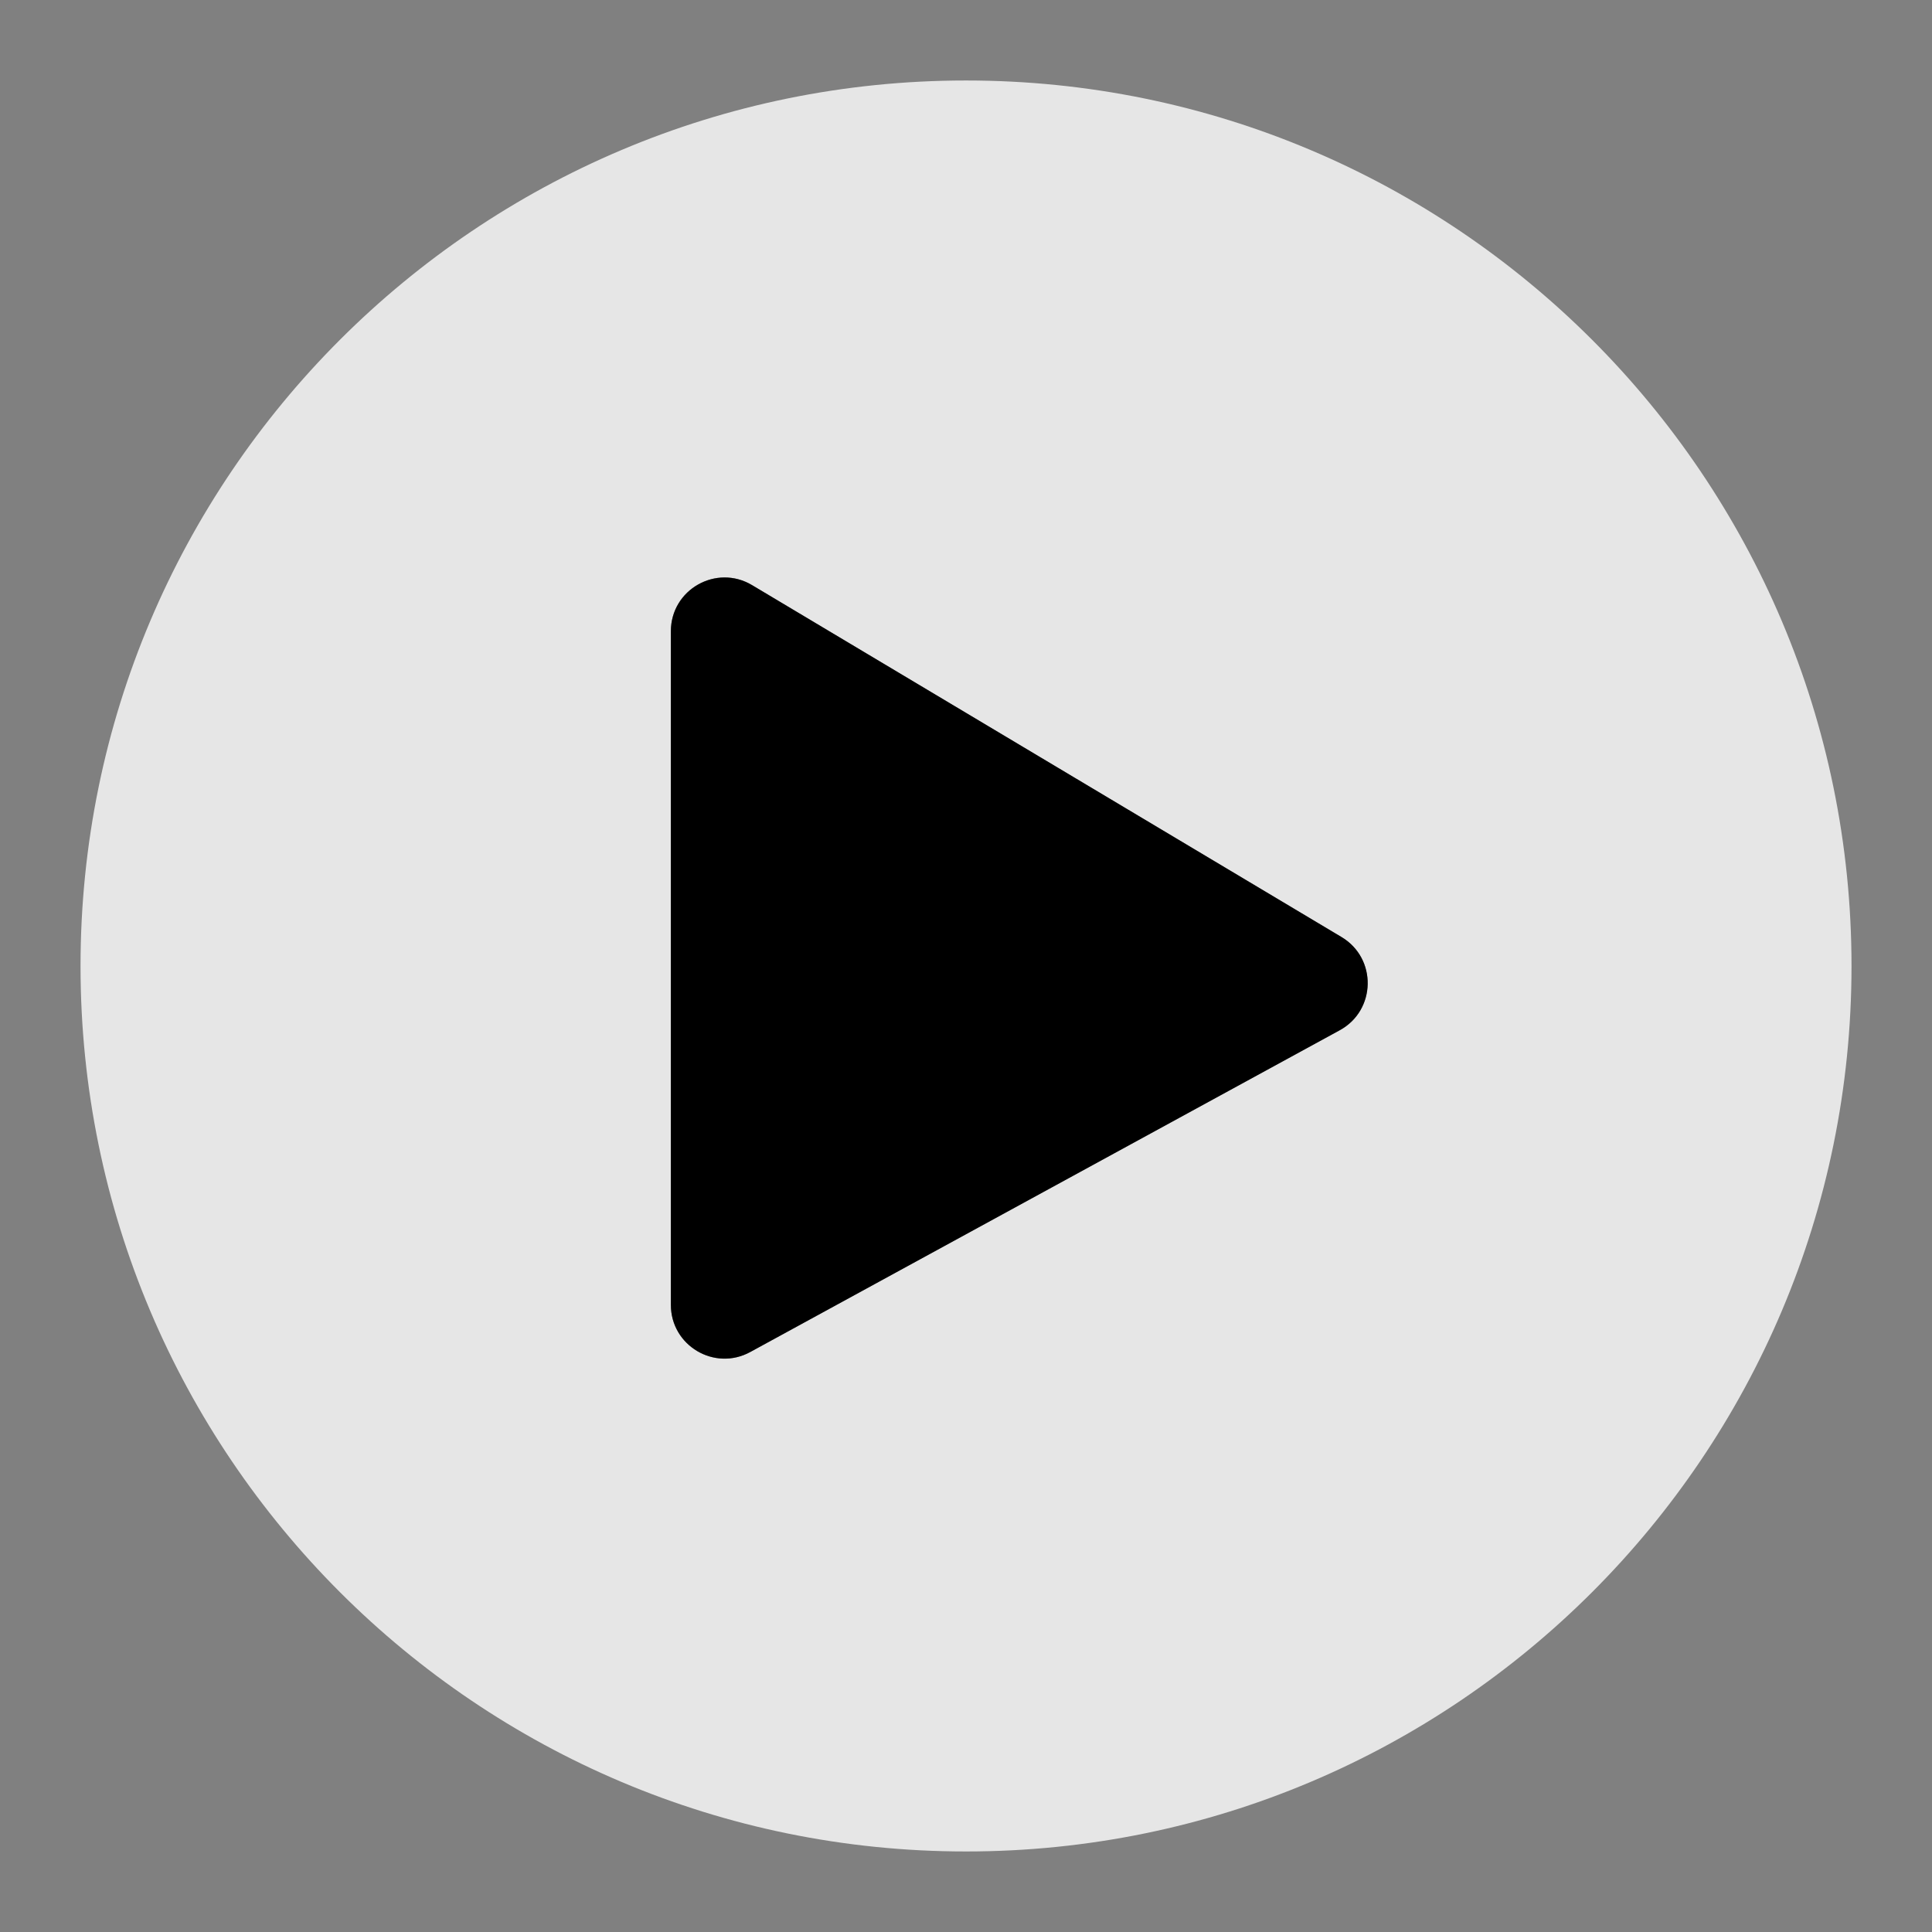 <svg width="44" height="44" viewBox="0 0 44 44" fill="none" xmlns="http://www.w3.org/2000/svg">
<rect x="0" y="0" width="44" height="44" fill="#808080" stroke="none"/>
<path opacity="0.8" fill-rule="evenodd" clip-rule="evenodd" d="M22.001 42.166C33.138 42.166 42.167 33.137 42.167 22C42.167 10.862 33.138 1.833 22.001 1.833C10.863 1.833 1.834 10.862 1.834 22C1.834 33.137 10.863 42.166 22.001 42.166ZM15.278 29.718V14.375C15.278 13.426 16.312 12.839 17.127 13.326L30.552 21.34C31.364 21.825 31.341 23.009 30.511 23.463L17.086 30.791C16.272 31.235 15.278 30.646 15.278 29.718Z" fill="white"/>
<path fill-rule="evenodd" clip-rule="evenodd" d="M15.279 29.718V14.376C15.279 13.427 16.313 12.84 17.128 13.326L30.553 21.341C31.365 21.826 31.342 23.01 30.512 23.463L17.087 30.791C16.273 31.236 15.279 30.646 15.279 29.718Z" fill="black"/>
</svg>
